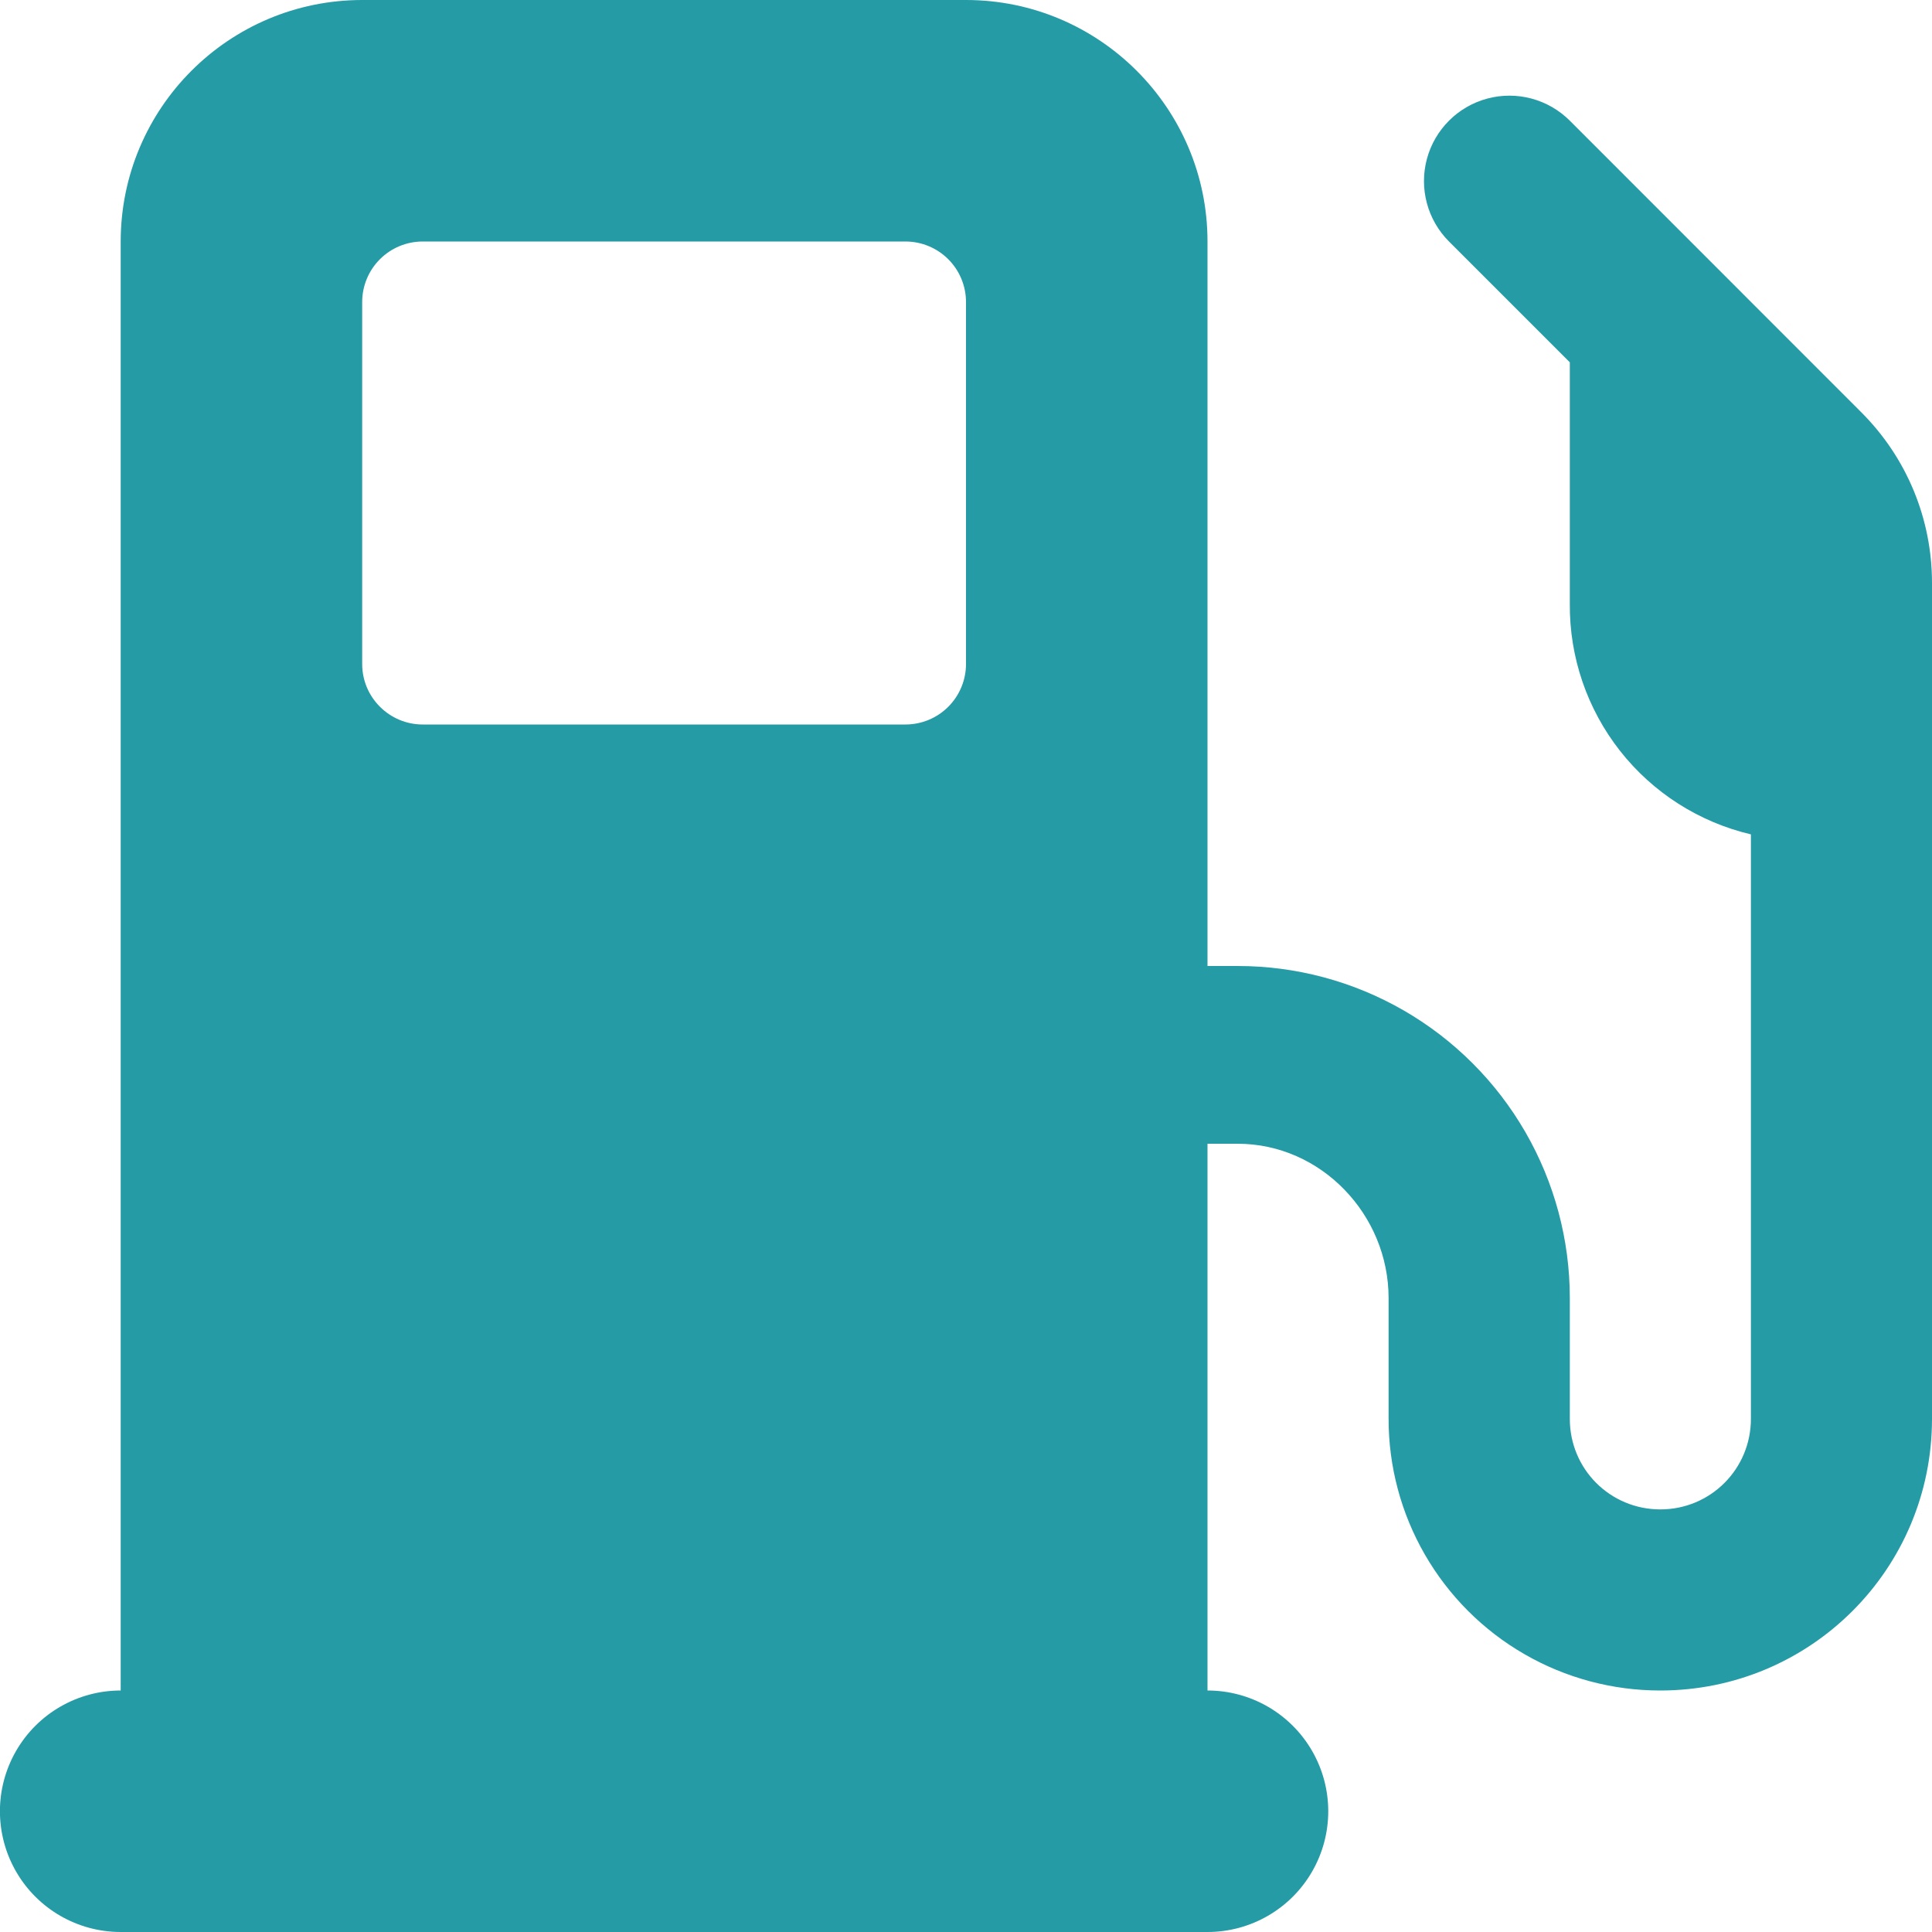 <svg width="15" height="15" viewBox="0 0 15 15" xmlns="http://www.w3.org/2000/svg">
    <defs>
        <clipPath id="0c0co0ypya">
            <path d="M1440 0v945H0V0h1440z"/>
        </clipPath>
        <clipPath id="vo73hmdgdb">
            <path d="M7.5 0c1.034 0 1.875.84 1.875 1.875V7.5h.234a2.578 2.578 0 0 1 2.579 2.578v.938c0 .39.313.703.703.703.39 0 .703-.314.703-.703V6.478a1.824 1.824 0 0 1-1.406-1.79V2.813l-.938-.938a.663.663 0 1 1 .938-.938l2.264 2.265c.352.352.548.826.548 1.324v6.49c0 1.166-.943 2.109-2.11 2.109a2.108 2.108 0 0 1-2.109-2.11v-.937c0-.647-.524-1.198-1.172-1.198h-.234v4.245a.936.936 0 1 1 0 1.875H.937a.937.937 0 1 1 0-1.875V1.875C.938.839 1.777 0 2.813 0H7.5zm-.469 1.875h-3.75a.47.47 0 0 0-.469.469v2.812c0 .258.211.469.47.469h3.75a.47.47 0 0 0 .468-.469V2.344a.47.47 0 0 0-.469-.469z"/>
        </clipPath>
    </defs>
    <g clip-path="url(#0c0co0ypya)" transform="translate(-886 -470)">
        <g clip-path="url(#vo73hmdgdb)" transform="translate(886 470)">
            <path fill="#259BA6" d="M0 0h15v15H0V0z"/>
        </g>
    </g>
</svg>
